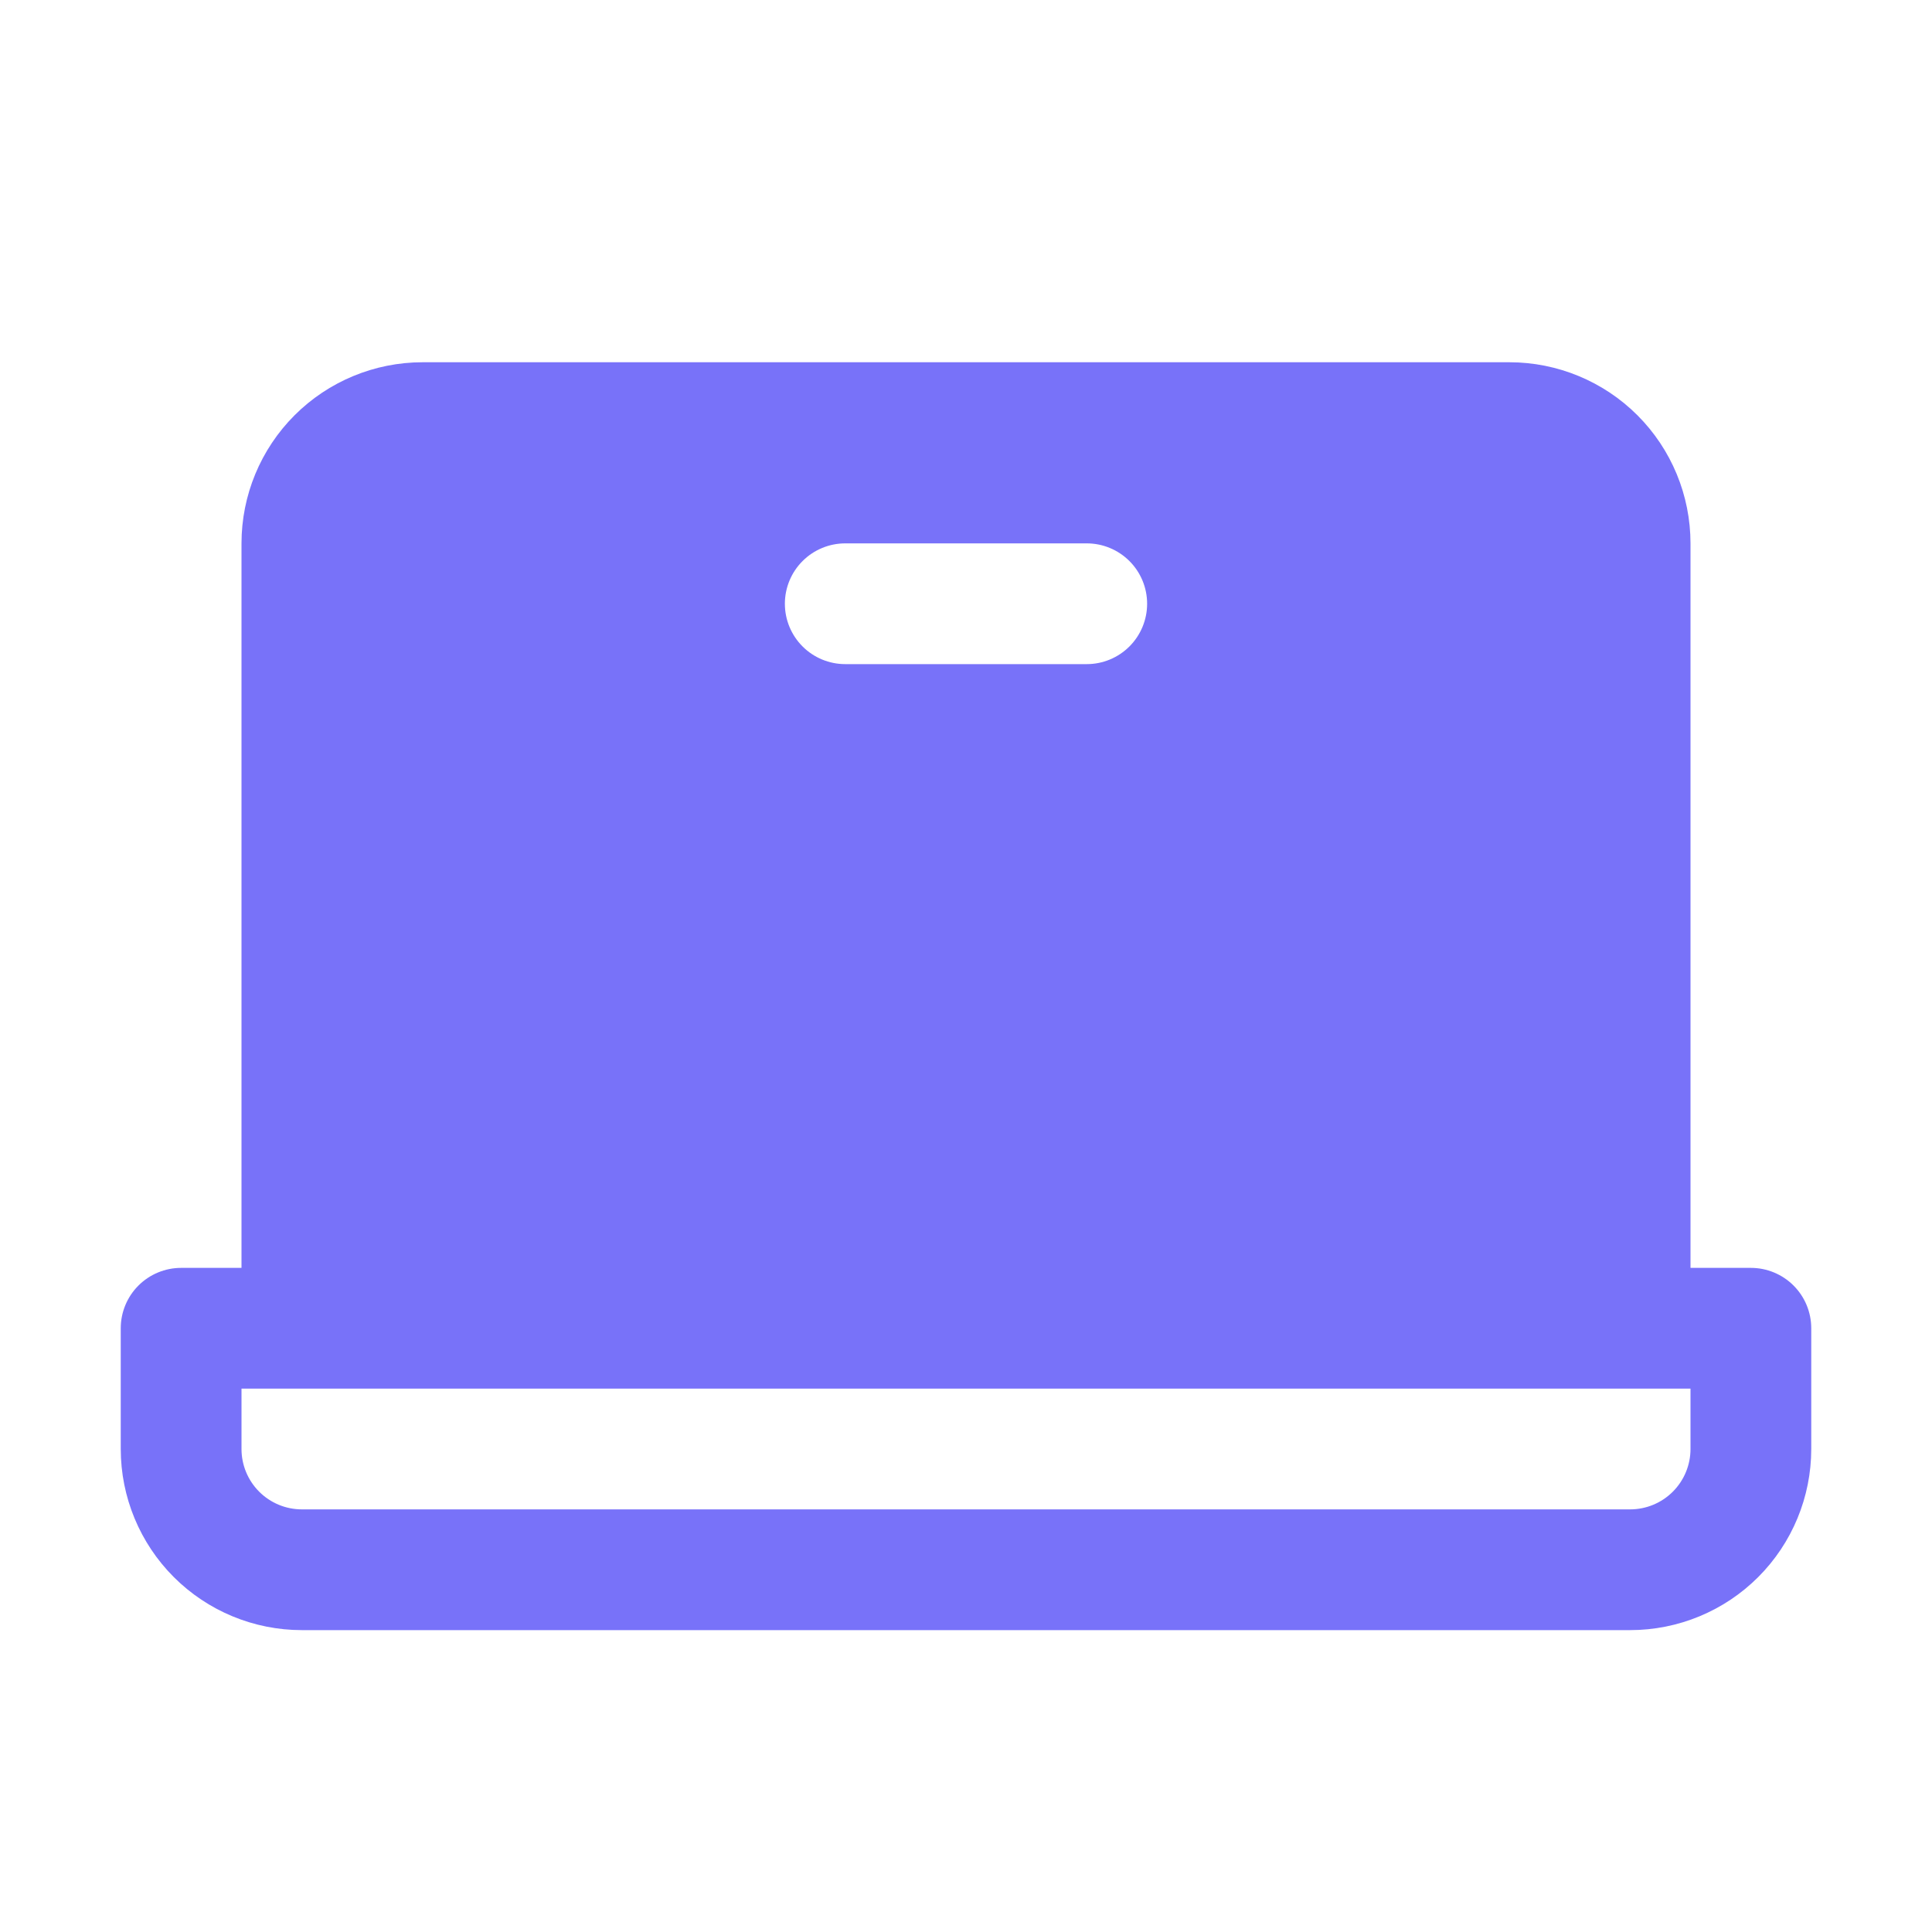 <svg xmlns="http://www.w3.org/2000/svg" width="256" height="256" viewBox="0 0 256 256" fill="none"><path d="M232 168H224V72C224 65.635 221.471 59.53 216.971 55.029C212.47 50.529 206.365 48 200 48H56C49.635 48 43.53 50.529 39.029 55.029C34.529 59.53 32 65.635 32 72V168H24C21.878 168 19.843 168.843 18.343 170.343C16.843 171.843 16 173.878 16 176V192C16 198.365 18.529 204.47 23.029 208.971C27.53 213.471 33.635 216 40 216H216C222.365 216 228.47 213.471 232.971 208.971C237.471 204.47 240 198.365 240 192V176C240 173.878 239.157 171.843 237.657 170.343C236.157 168.843 234.122 168 232 168ZM112 72H144C146.122 72 148.157 72.843 149.657 74.343C151.157 75.843 152 77.878 152 80C152 82.122 151.157 84.157 149.657 85.657C148.157 87.157 146.122 88 144 88H112C109.878 88 107.843 87.157 106.343 85.657C104.843 84.157 104 82.122 104 80C104 77.878 104.843 75.843 106.343 74.343C107.843 72.843 109.878 72 112 72ZM224 192C224 194.122 223.157 196.157 221.657 197.657C220.157 199.157 218.122 200 216 200H40C37.878 200 35.843 199.157 34.343 197.657C32.843 196.157 32 194.122 32 192V184H224V192Z" fill="#7872F9"></path></svg>